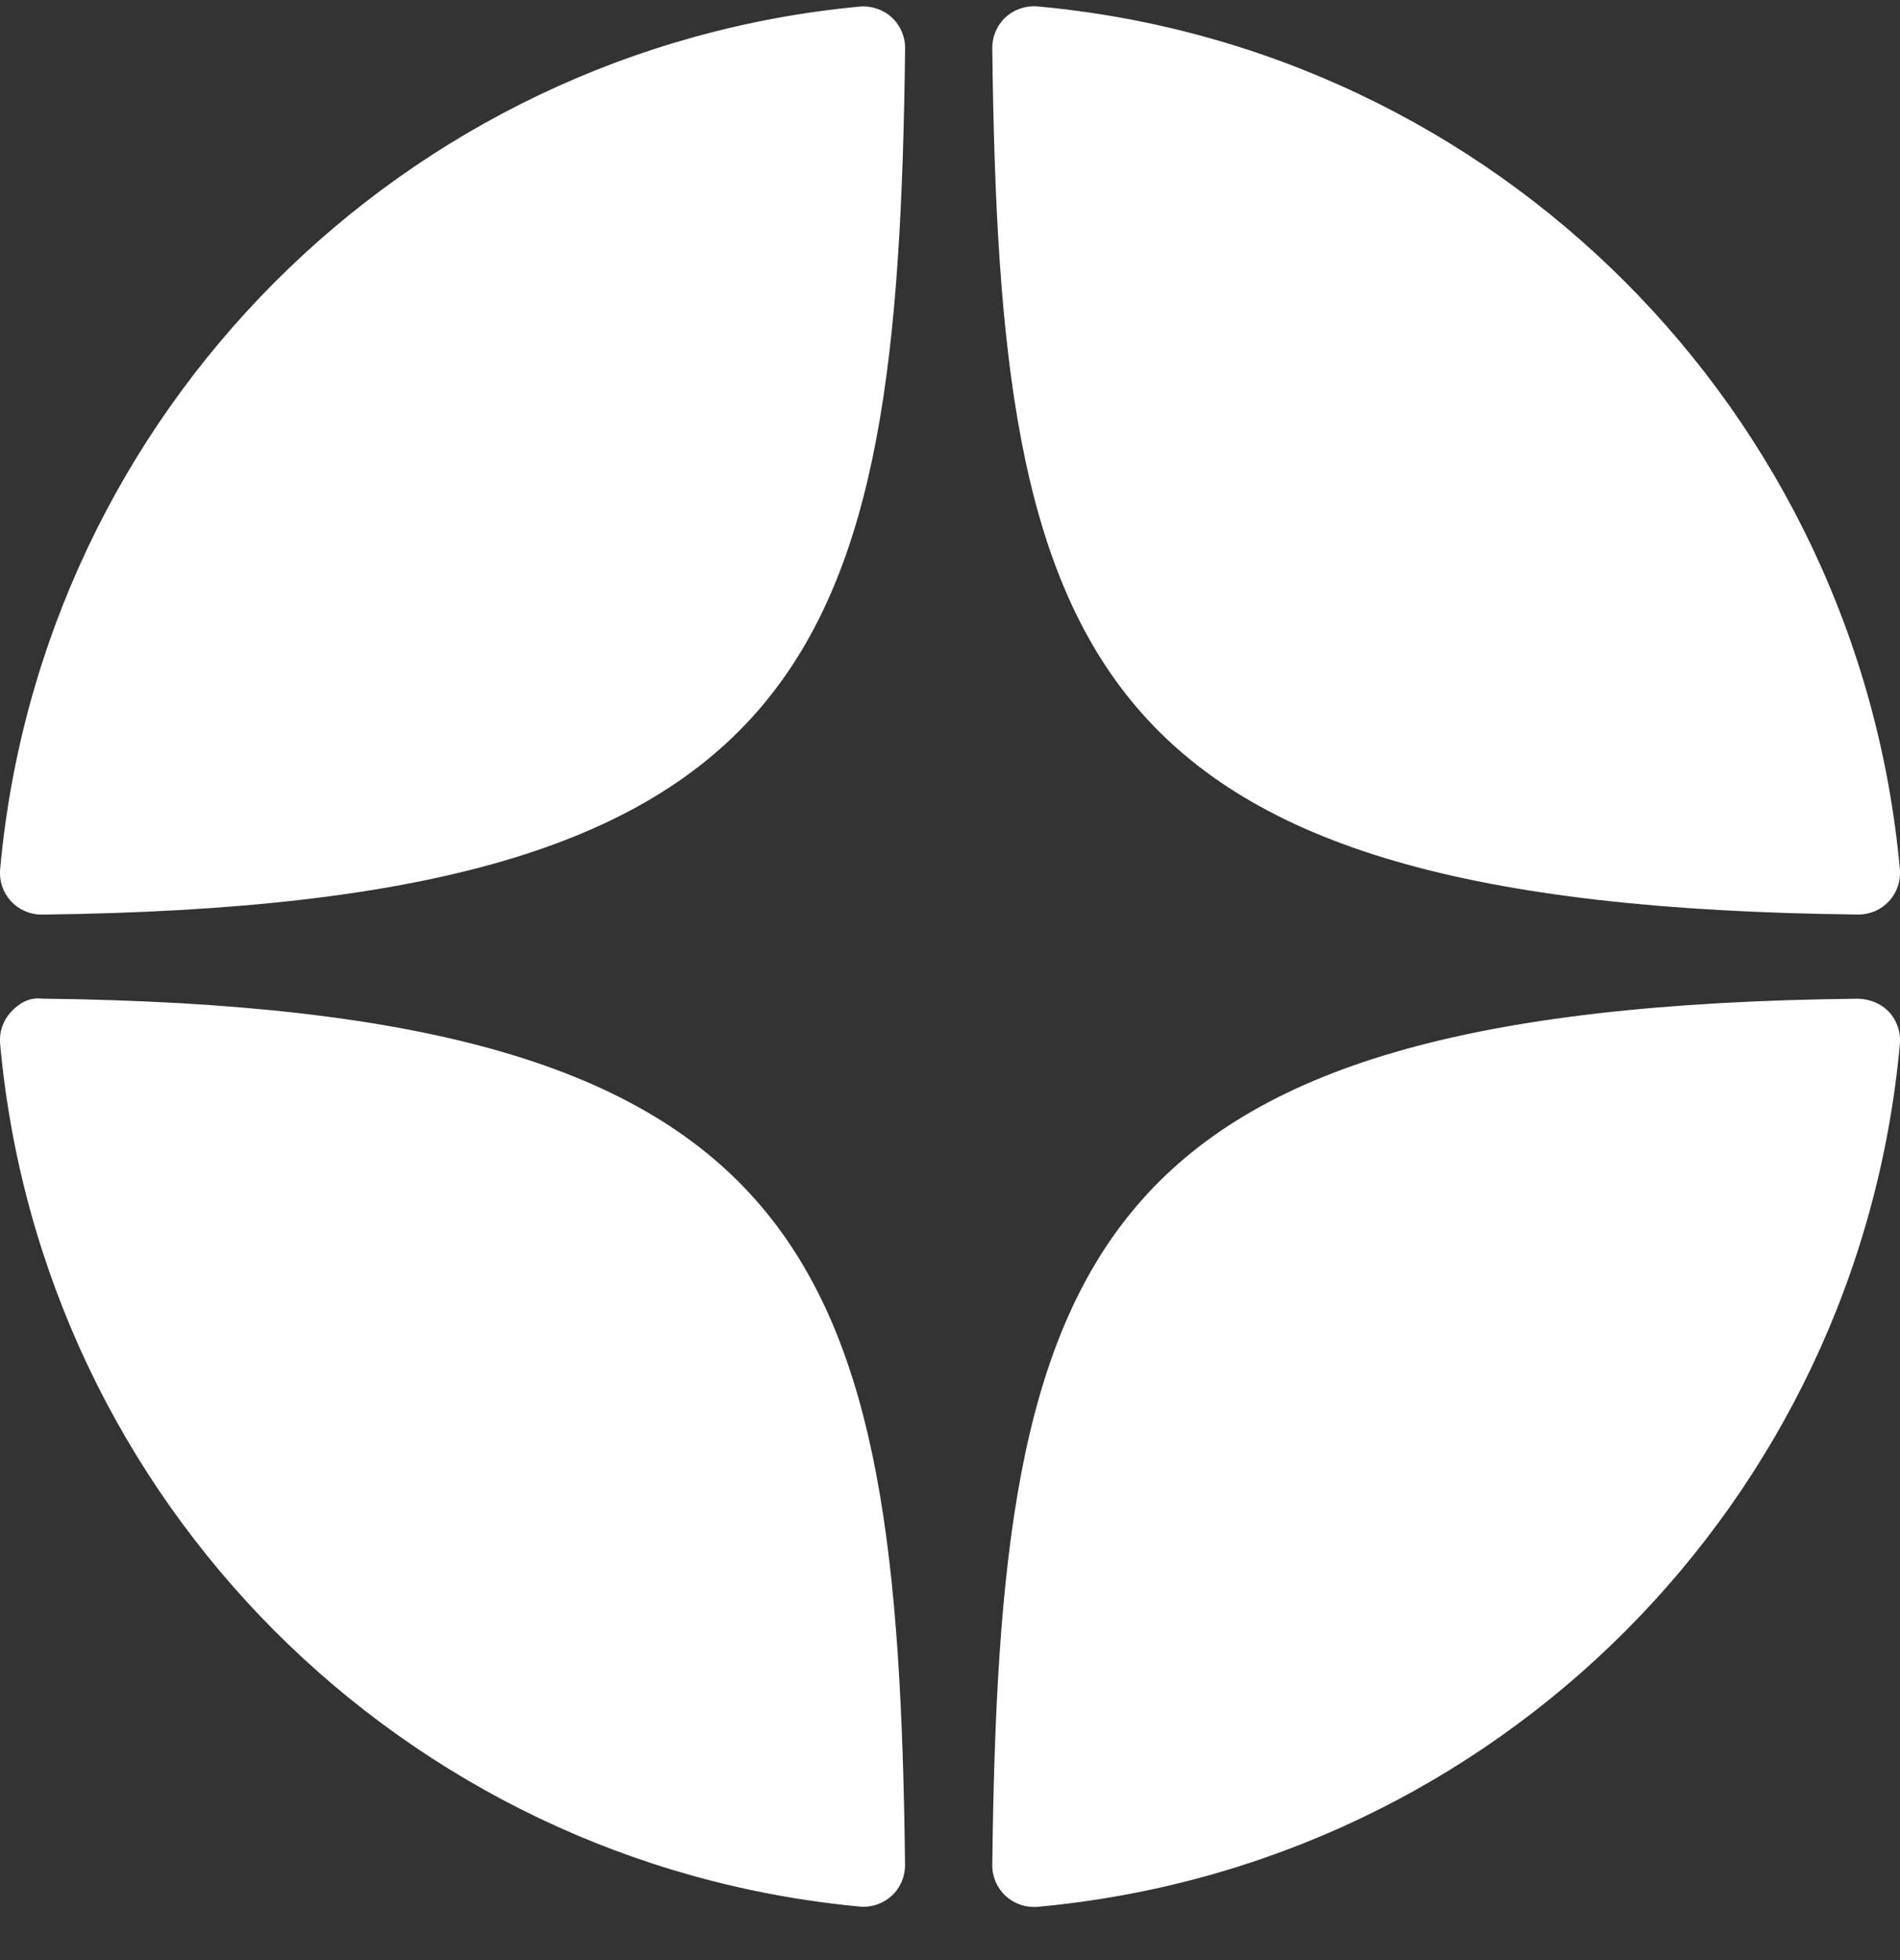 <svg width="32" height="33" viewBox="0 0 32 33" fill="none" xmlns="http://www.w3.org/2000/svg">
<rect x="0" y="0" width="32" height="33" fill="#333333" stroke="none"/>
<g clip-path="url(#clip0_32_5907)">
<path d="M31.295 15.397C31.297 15.397 31.299 15.397 31.302 15.397C31.497 15.397 31.683 15.315 31.815 15.172C31.949 15.027 32.016 14.832 31.998 14.635C31.297 6.92 25.189 0.81 17.474 0.108C17.278 0.092 17.081 0.156 16.936 0.291C16.791 0.425 16.71 0.614 16.712 0.812C16.833 11.064 18.186 15.254 31.295 15.397ZM31.295 16.814C18.186 16.957 16.834 21.146 16.712 31.398C16.71 31.596 16.791 31.785 16.937 31.92C17.067 32.039 17.236 32.105 17.411 32.105C17.432 32.105 17.454 32.105 17.475 32.103C25.19 31.4 31.297 25.291 31.998 17.576C32.016 17.379 31.95 17.184 31.815 17.038C31.68 16.893 31.492 16.821 31.295 16.814ZM14.479 0.111C6.788 0.834 0.7 6.943 0.002 14.636C-0.015 14.833 0.051 15.028 0.185 15.173C0.318 15.316 0.504 15.398 0.698 15.398C0.701 15.398 0.704 15.398 0.707 15.398C13.772 15.247 15.121 11.06 15.244 0.815C15.246 0.617 15.164 0.427 15.019 0.293C14.872 0.159 14.676 0.093 14.479 0.111ZM0.706 16.813C0.489 16.788 0.318 16.892 0.185 17.037C0.051 17.182 -0.016 17.377 0.002 17.574C0.7 25.268 6.788 31.376 14.479 32.099C14.501 32.101 14.523 32.102 14.545 32.102C14.719 32.102 14.889 32.036 15.018 31.917C15.164 31.783 15.245 31.593 15.243 31.395C15.12 21.15 13.772 16.963 0.706 16.813Z" fill="white"/>
</g>
<defs>
<clipPath id="clip0_32_5907">
<rect width="32" height="32" fill="white" transform="translate(0 0.105)"/>
</clipPath>
</defs>
</svg>
